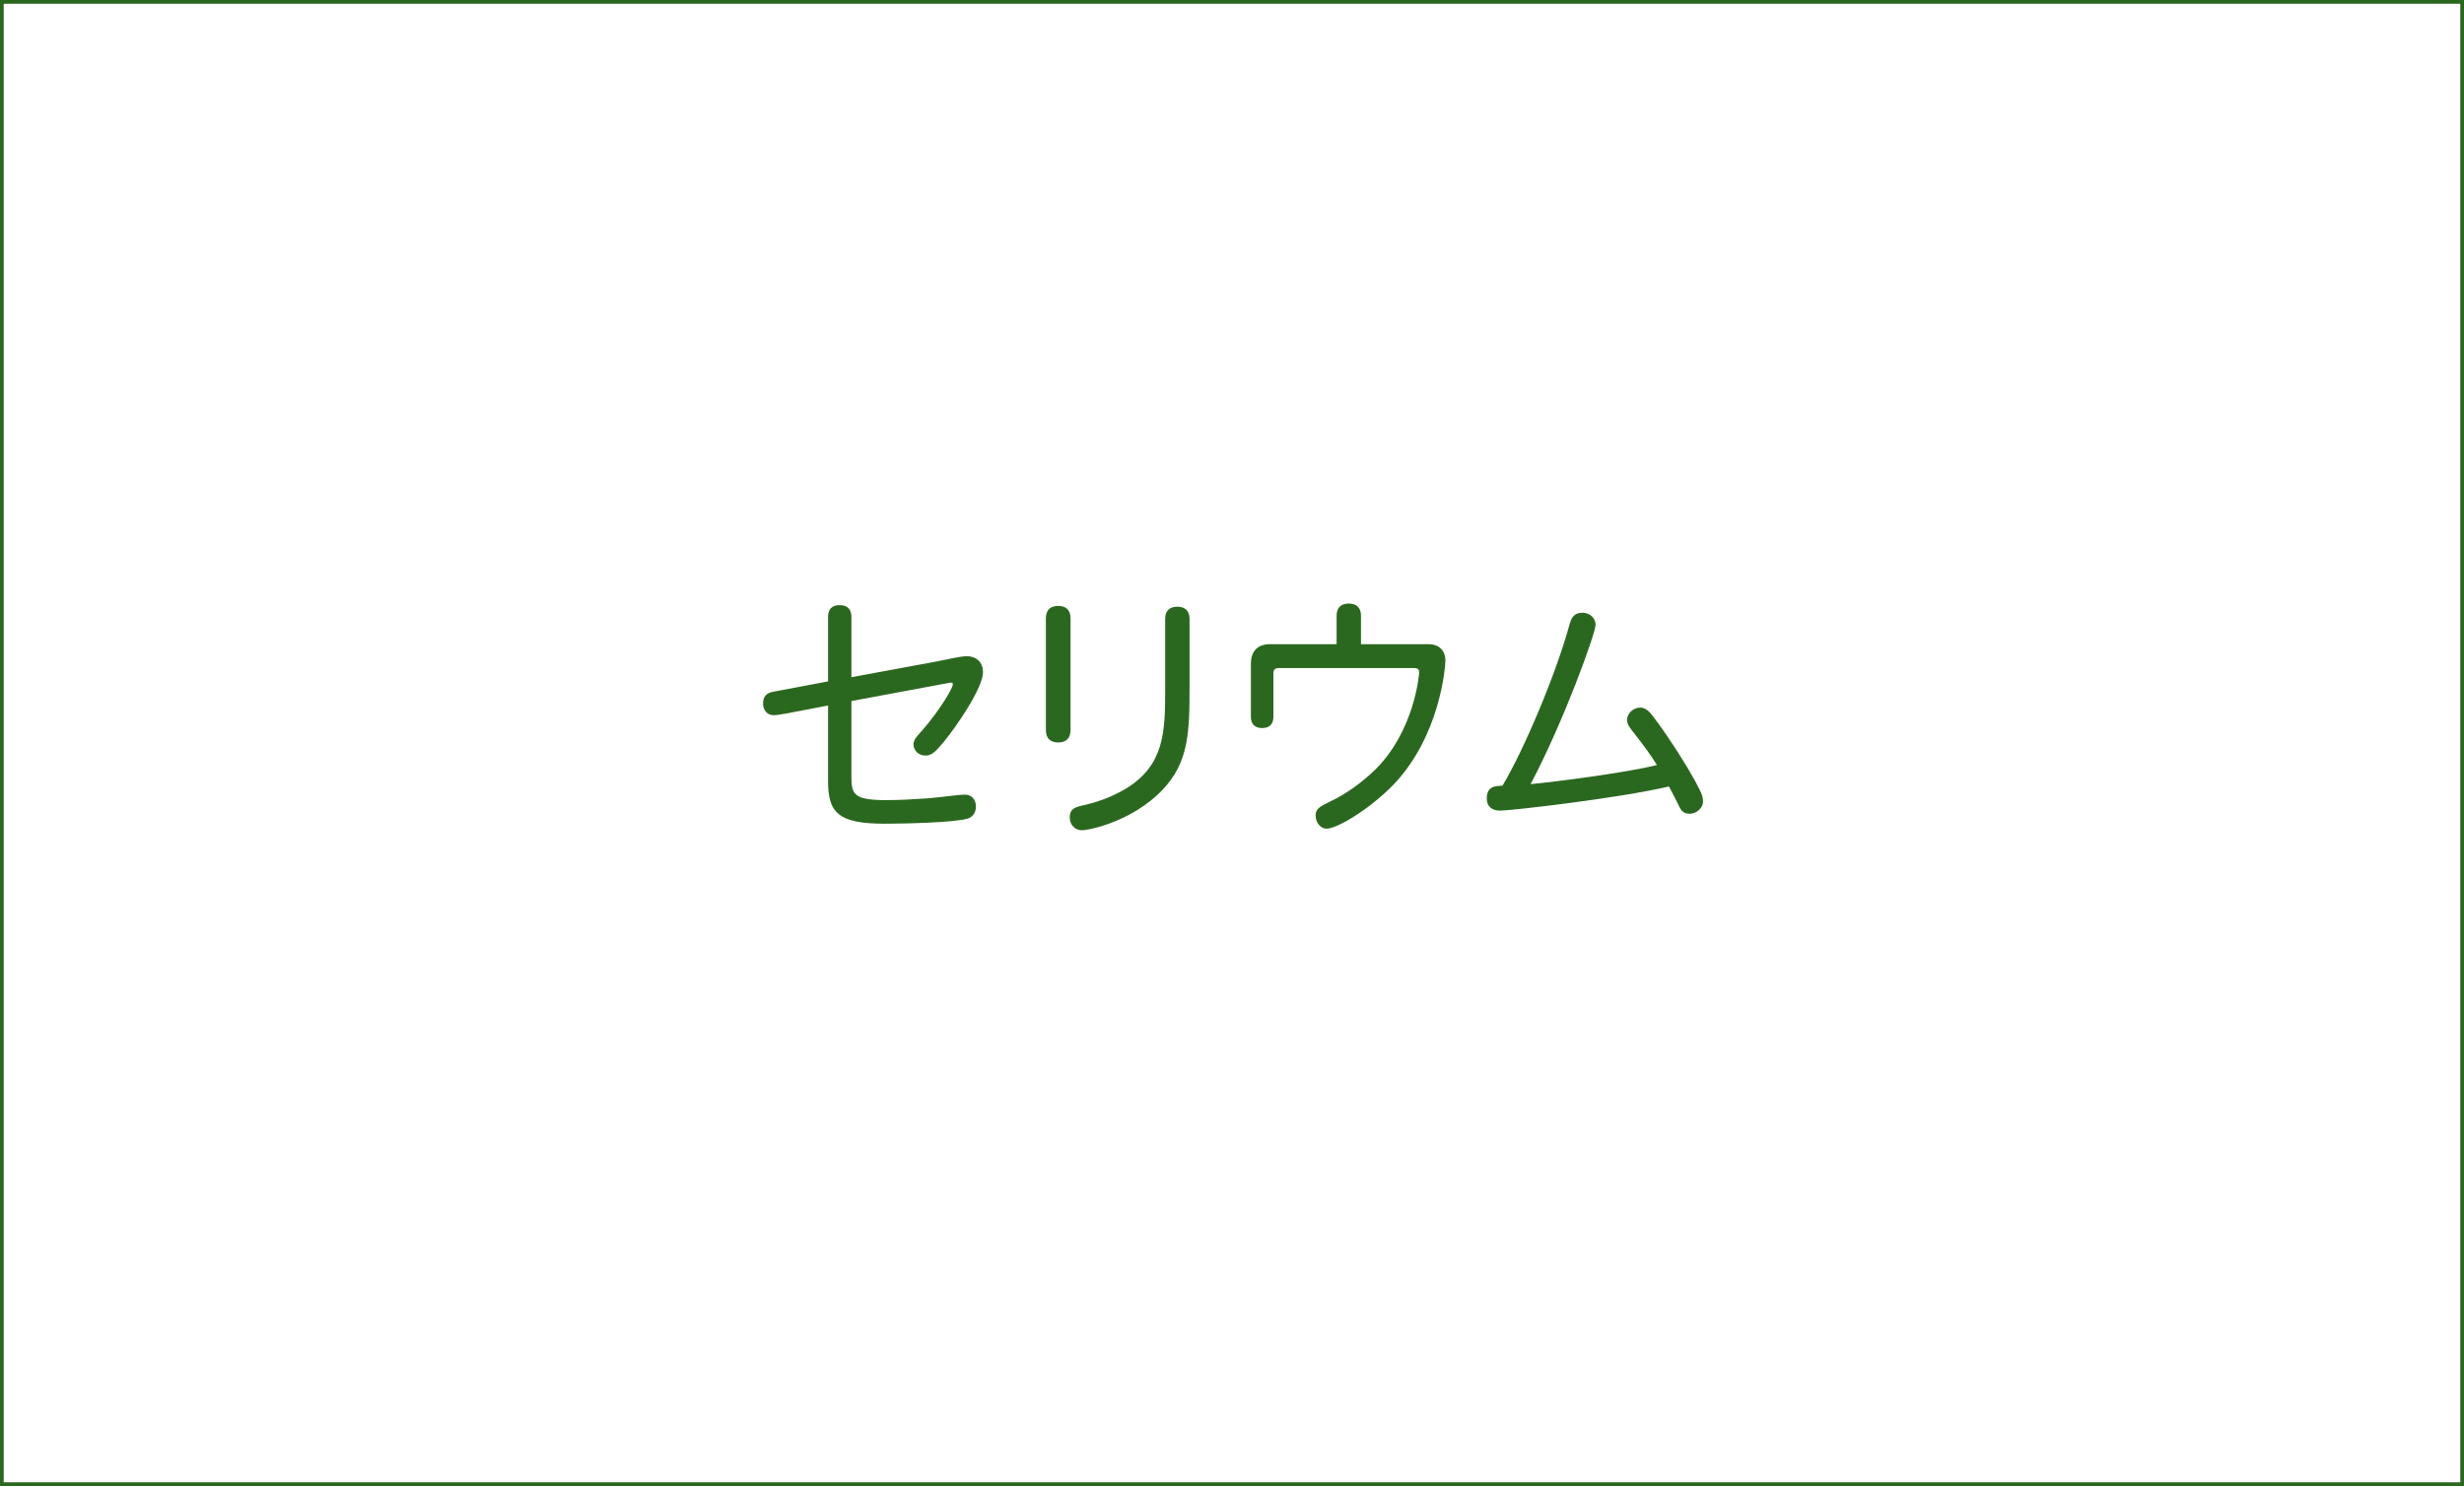<?xml version="1.0" encoding="utf-8"?>
<!-- Generator: Adobe Illustrator 16.0.0, SVG Export Plug-In . SVG Version: 6.00 Build 0)  -->
<!DOCTYPE svg PUBLIC "-//W3C//DTD SVG 1.1//EN" "http://www.w3.org/Graphics/SVG/1.1/DTD/svg11.dtd">
<svg version="1.1" id="レイヤー_1" xmlns="http://www.w3.org/2000/svg" xmlns:xlink="http://www.w3.org/1999/xlink" x="0px"
	 y="0px" width="940px" height="567px" viewBox="0 0 940 567" enable-background="new 0 0 940 567" xml:space="preserve">
<g>
	<path fill="#2B681F" d="M324.802,258.397l32.502-6c5.201-1,9.101-2,11.5-2c3.9,0,6.201,2.5,6.201,6.101
		c0,6-10.201,20.801-14.901,26.501c-3,3.601-4.6,5.3-7,5.3c-2.6,0-4.6-1.9-4.6-4.199c0-1.9,1.1-2.9,3.4-5.5
		c6.2-7.1,11.601-15.901,11.601-17.501c0-0.6-0.5-0.7-1.1-0.6l-37.603,7V295.6c0,7.2,0.3,9.7,13.201,9.7c5.2,0,10.5-0.3,16.201-0.7
		c5.701-0.5,11.601-1.399,13.901-1.399c2.399,0,4.2,1.701,4.2,4.501c0,1.5-0.5,3.7-3.001,4.601c-4.9,1.601-25.101,2-31.801,2
		c-18.001,0-21.602-4.399-21.602-16.301v-28.802l-16.201,3.1c-1.1,0.1-2.9,0.6-4.6,0.6c-2.4,0-4-2-4-4.4c0-2.6,1.1-4.1,4.1-4.6
		l20.701-3.9v-24.701c0-3.101,1.8-4.4,4.4-4.4c2.7,0,4.5,1.3,4.5,4.4L324.802,258.397L324.802,258.397z"/>
	<path fill="#2B681F" d="M399,235.896c0-3.3,1.9-4.7,4.701-4.7c2.8,0,4.7,1.4,4.7,4.7v42.703c0,3.3-1.9,4.701-4.7,4.701
		c-2.801,0-4.701-1.4-4.701-4.701V235.896z M444.503,236.096c0-3.2,1.9-4.6,4.601-4.6c2.801,0,4.7,1.4,4.7,4.6v26.902
		c0,18.501-0.7,29.902-12.801,40.802c-11.601,10.301-25.901,13.001-28.201,13.001c-2.801,0-4.701-2.2-4.701-4.899
		c0-2.5,1.101-3.7,4.2-4.4c5.201-1.1,11.5-3.1,17.401-6.7c14.401-8.9,14.801-21.401,14.801-37.402V236.096L444.503,236.096z"/>
	<path fill="#2B681F" d="M519.203,245.796h25.703c4.1,0,6.5,2.4,6.5,6.3c0,2.1-1.9,28.702-19.902,47.403
		c-9.5,9.7-21.602,16.701-25.4,16.701c-2,0-4.2-1.9-4.2-5.102c0-2.399,1.5-3.3,5.399-5.199c6.603-3.102,12.603-7.602,17.502-12.401
		c14.601-14.5,16.601-35.702,16.601-37.002c0-1.1-0.601-1.6-2-1.6h-51.502c-1.5,0-2.101,0.6-2.101,2.1v16.501
		c0,3-1.701,4.3-4.301,4.3s-4.301-1.3-4.301-4.3v-20.201c0-4.9,2.6-7.5,7.399-7.5h25.302v-10.901c0-3.2,1.899-4.6,4.602-4.6
		c2.801,0,4.699,1.4,4.699,4.6V245.796z"/>
	<path fill="#2B681F" d="M598.902,237.796c0.801-2.9,2.399-4,4.7-4c2.9,0,5.101,2,5.101,4.601c0,3.2-12.201,37.102-24.801,60.803
		c9.5-0.899,36.803-4.4,48.202-7.3c-2.5-4.102-5.399-7.901-8.602-12.001c-1.199-1.6-2.799-3.3-2.799-5.1c0-2.7,2.5-4.8,5-4.8
		s3.899,1.8,6.899,6c4.699,6.4,10.601,15.701,13.802,21.502c2.399,4.5,3.301,6.1,3.301,8.3c0,2.602-2.603,4.7-5.103,4.7
		c-2.301,0-3.301-1.199-4.1-3c-0.9-1.8-2.201-4.5-3.801-7.4c-19.9,4.602-60.404,9.201-64.404,9.201c-3.1,0-5.1-1.5-5.1-4.601
		c0-4.801,3.301-4.801,6-4.9C581.502,285.799,593.604,257.297,598.902,237.796z"/>
</g>
<rect fill="none" stroke="#2B681F" stroke-width="2.835" stroke-miterlimit="10" enable-background="new    " width="940" height="567"/>
</svg>
